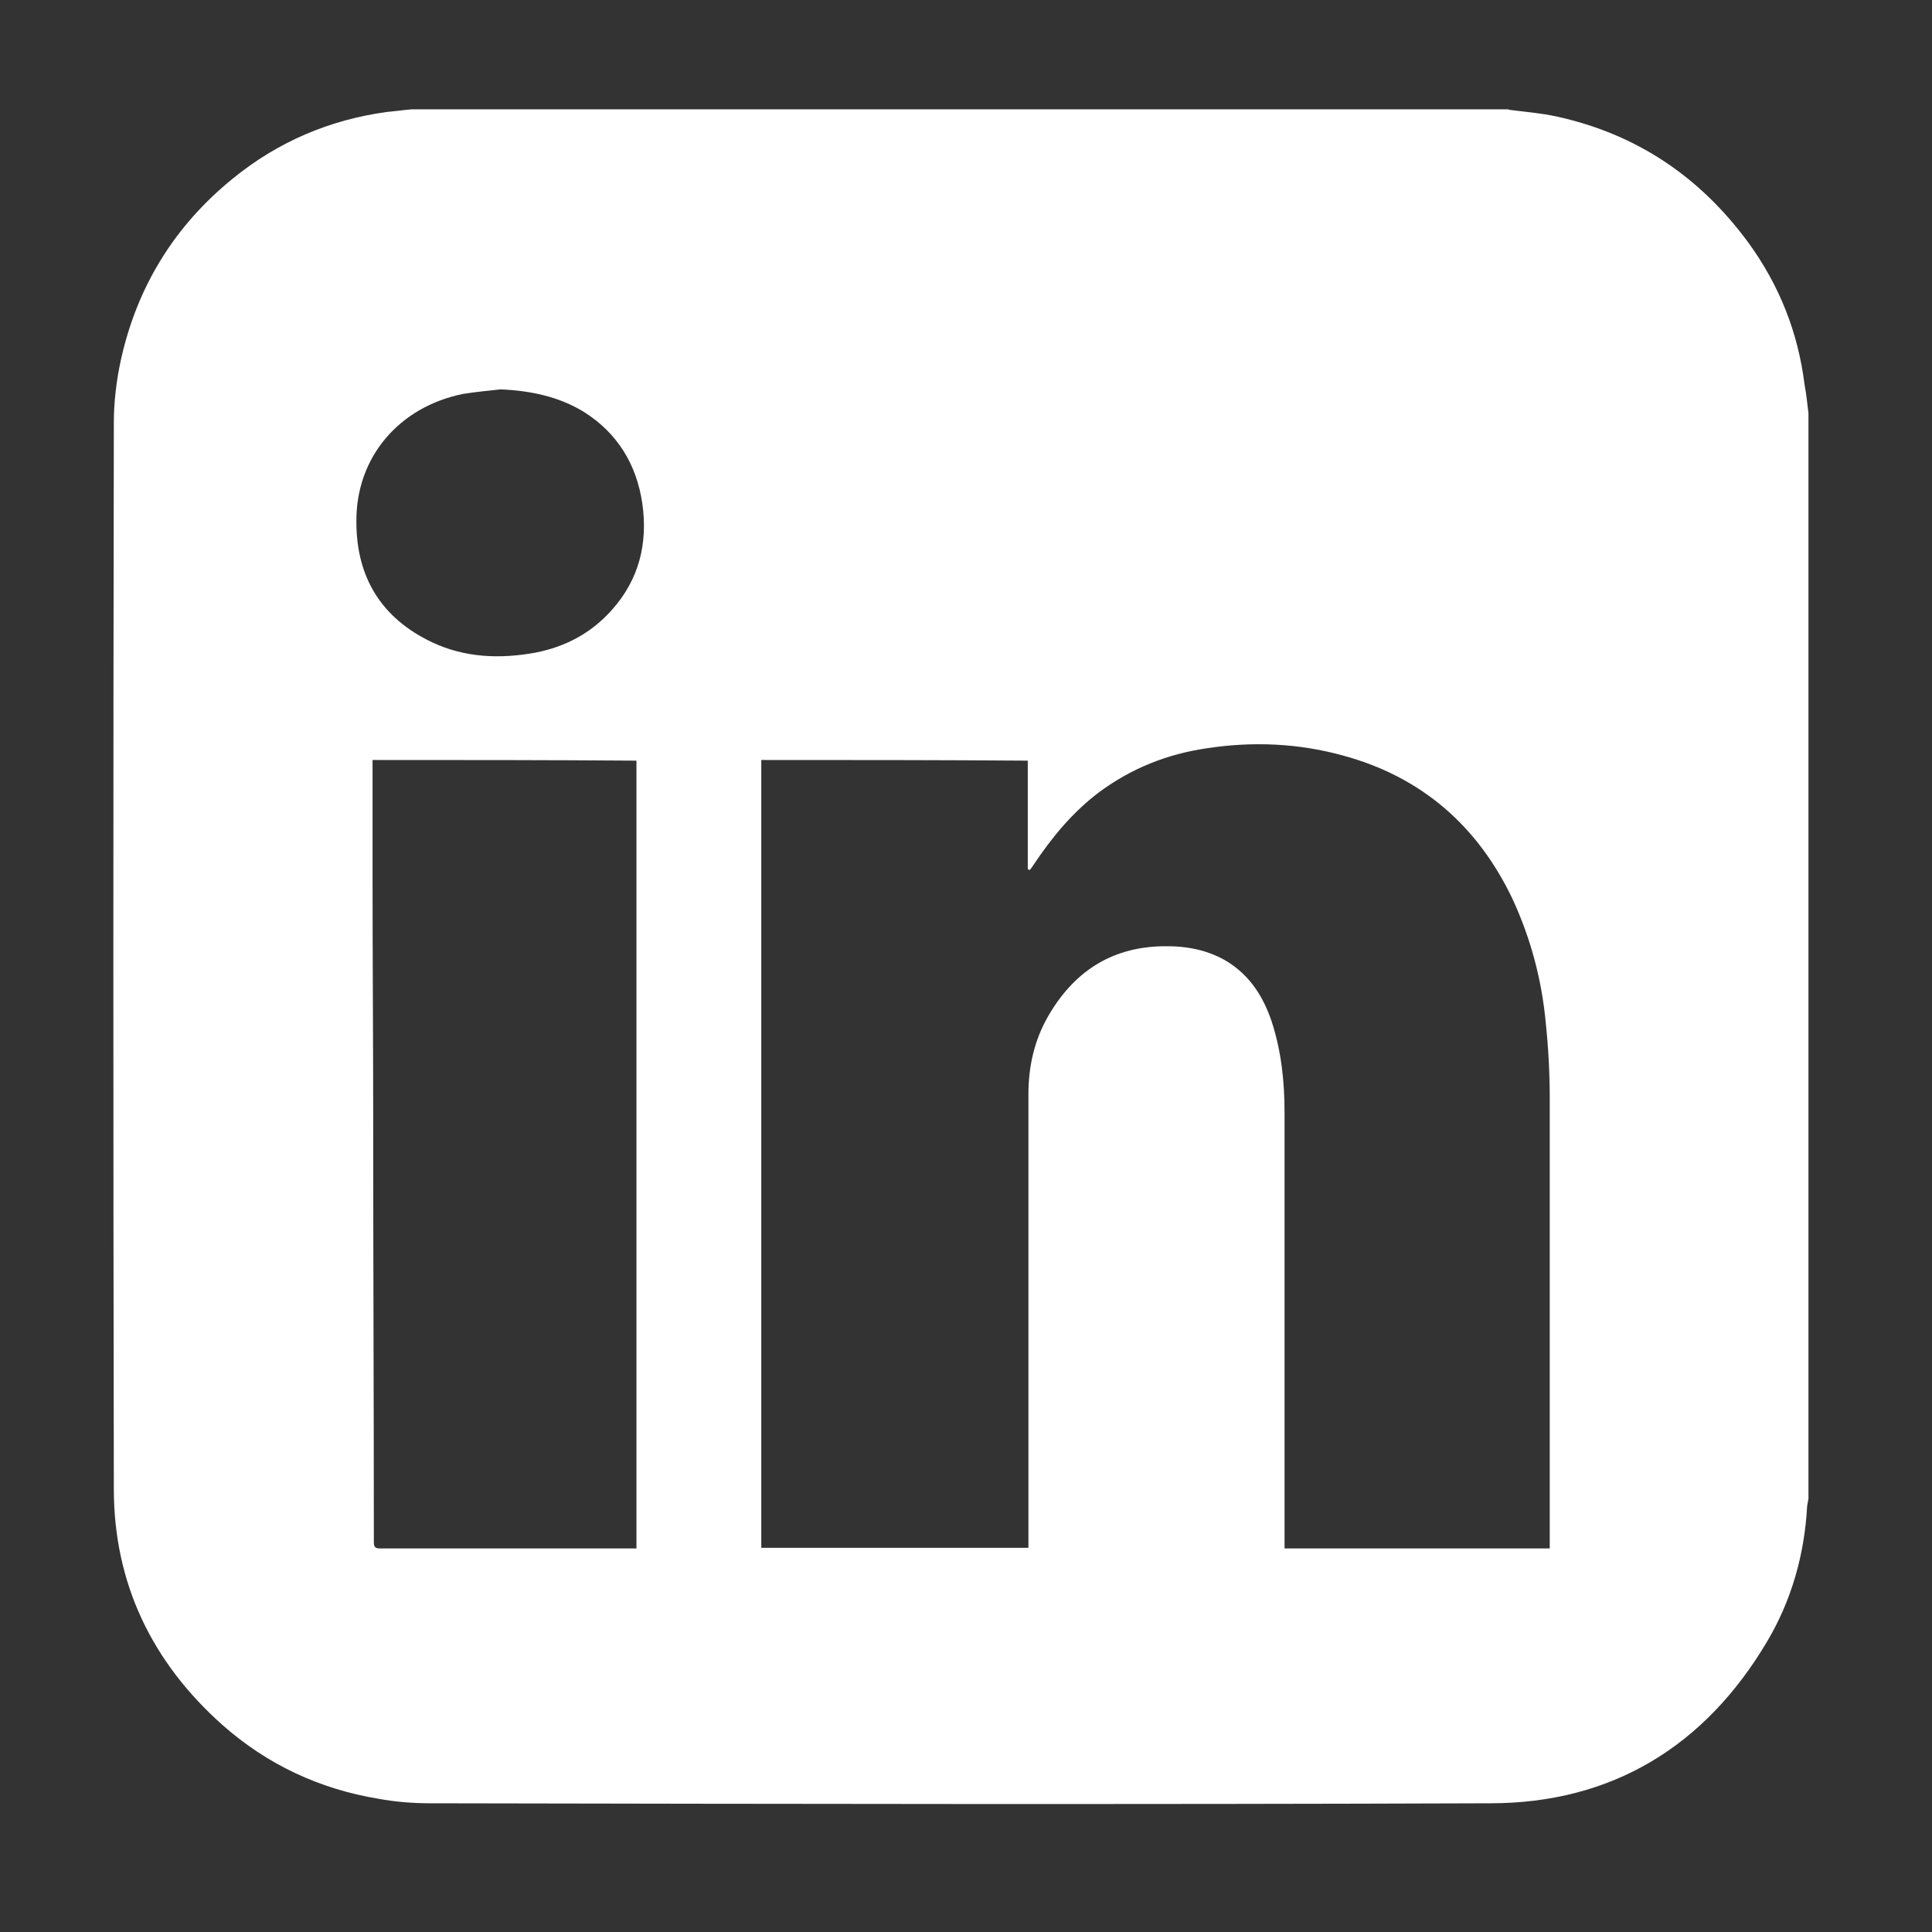 <?xml version="1.0" encoding="utf-8"?>
<!-- Generator: Adobe Illustrator 26.1.0, SVG Export Plug-In . SVG Version: 6.00 Build 0)  -->
<svg version="1.1" id="Layer_1" xmlns="http://www.w3.org/2000/svg" xmlns:xlink="http://www.w3.org/1999/xlink" x="0px" y="0px"
	 viewBox="0 0 29.87 29.87" style="enable-background:new 0 0 29.87 29.87;" xml:space="preserve">
<rect x="0" y="0" width="29.87" height="29.87" fill="#333333" stroke="none"/>
<style type="text/css">
	.st0{fill:#FFFFFF;}
</style>
<g id="Uej6lH.tif_1_">
	<g>
		<path class="st0" d="M27.96,6.39c0,5.59,0,11.18,0,16.78c-0.01,0.04-0.01,0.07-0.02,0.11c-0.04,0.75-0.24,1.46-0.62,2.1
			c-0.96,1.62-2.4,2.5-4.28,2.5c-5.46,0.02-10.92,0.01-16.38,0c-0.27,0-0.54-0.02-0.81-0.07c-0.91-0.15-1.72-0.53-2.41-1.14
			c-1.09-0.97-1.68-2.19-1.68-3.65c-0.01-5.49-0.01-10.99,0-16.48c0-0.33,0.04-0.66,0.11-0.98c0.25-1.13,0.83-2.07,1.73-2.8
			c0.7-0.57,1.5-0.91,2.39-1.03C6.11,1.72,6.24,1.7,6.37,1.69c5.65,0,11.3,0,16.94,0c0.01,0,0.03,0.01,0.04,0.01
			c0.24,0.03,0.48,0.05,0.71,0.1c1.24,0.27,2.22,0.93,2.97,1.95c0.48,0.66,0.77,1.39,0.87,2.2C27.93,6.1,27.94,6.24,27.96,6.39z
			 M11.77,11.75c0,4.07,0,8.12,0,12.18c1.39,0,2.76,0,4.13,0c0-0.04,0-0.08,0-0.11c0-2.3,0-4.6,0-6.9c0-0.43,0.09-0.83,0.3-1.2
			c0.39-0.68,0.96-1.07,1.76-1.09c0.36-0.01,0.71,0.05,1.02,0.24c0.35,0.22,0.55,0.54,0.68,0.92c0.15,0.46,0.2,0.93,0.2,1.41
			c0,2.21,0,4.42,0,6.63c0,0.04,0,0.07,0,0.11c1.37,0,2.73,0,4.1,0c0-0.04,0-0.08,0-0.11c0-2.28,0-4.57,0-6.85
			c0-0.38-0.02-0.77-0.06-1.15c-0.06-0.67-0.23-1.31-0.51-1.92c-0.54-1.14-1.41-1.9-2.63-2.23c-0.69-0.19-1.4-0.22-2.11-0.11
			c-0.61,0.09-1.16,0.31-1.66,0.68c-0.41,0.31-0.73,0.7-1.01,1.12c-0.02,0.03-0.04,0.06-0.06,0.08c-0.01,0-0.02-0.01-0.03-0.01
			c0-0.56,0-1.12,0-1.68C14.5,11.75,13.13,11.75,11.77,11.75z M5.76,11.75c0,0.04,0,0.06,0,0.09c0,0.57,0,1.13,0,1.7
			c0,1.29,0.01,2.57,0.01,3.86c0,2.15,0.01,4.3,0.01,6.44c0,0.08,0.02,0.1,0.1,0.1c1.29,0,2.59,0,3.88,0c0.03,0,0.06,0,0.08,0
			c0-4.07,0-8.12,0-12.18C8.47,11.75,7.12,11.75,5.76,11.75z M7.74,6.02C7.55,6.04,7.35,6.06,7.16,6.09
			C6.17,6.29,5.5,7.07,5.51,8.07c0,0.86,0.39,1.49,1.17,1.86c0.51,0.24,1.05,0.26,1.6,0.16C8.74,10,9.14,9.79,9.46,9.43
			c0.42-0.47,0.56-1.03,0.47-1.65c-0.09-0.6-0.38-1.08-0.9-1.41C8.64,6.13,8.2,6.04,7.74,6.02z"/>
	</g>
</g>
</svg>
